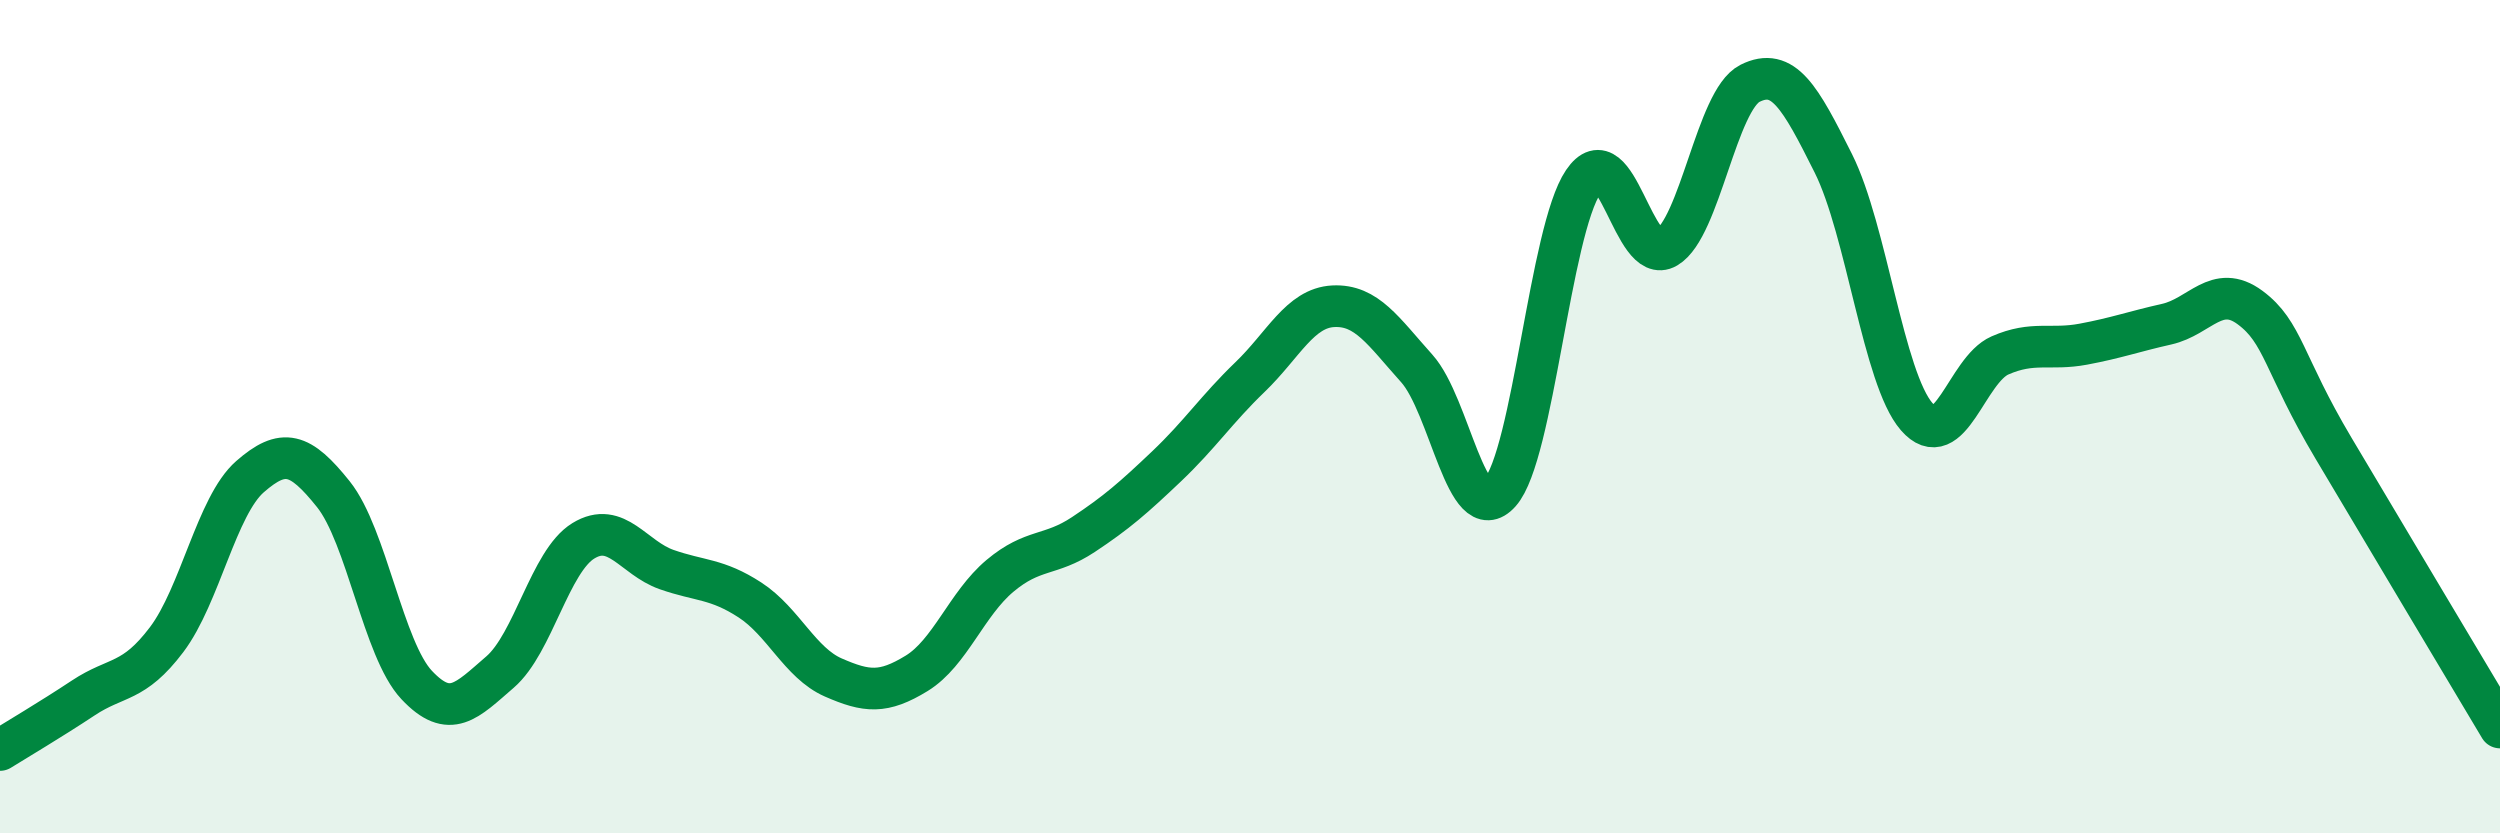 
    <svg width="60" height="20" viewBox="0 0 60 20" xmlns="http://www.w3.org/2000/svg">
      <path
        d="M 0,18 C 0.4,17.75 1.2,17.28 2,16.75 C 2.8,16.22 3.2,16.41 4,15.35 C 4.8,14.29 5.2,12.14 6,11.44 C 6.8,10.74 7.2,10.86 8,11.86 C 8.8,12.86 9.2,15.59 10,16.44 C 10.8,17.29 11.2,16.82 12,16.13 C 12.8,15.44 13.2,13.47 14,12.98 C 14.8,12.49 15.2,13.39 16,13.67 C 16.8,13.95 17.2,13.88 18,14.4 C 18.8,14.92 19.2,15.91 20,16.26 C 20.8,16.61 21.2,16.65 22,16.16 C 22.8,15.67 23.2,14.49 24,13.82 C 24.8,13.15 25.2,13.36 26,12.83 C 26.8,12.3 27.2,11.95 28,11.19 C 28.8,10.43 29.2,9.82 30,9.05 C 30.8,8.28 31.2,7.39 32,7.35 C 32.8,7.31 33.2,7.95 34,8.84 C 34.8,9.73 35.2,12.72 36,11.82 C 36.8,10.92 37.2,5.54 38,4.36 C 38.8,3.18 39.2,6.41 40,5.94 C 40.8,5.47 41.2,2.4 42,2 C 42.8,1.6 43.2,2.32 44,3.92 C 44.8,5.52 45.2,9.08 46,10 C 46.8,10.92 47.2,8.88 48,8.53 C 48.8,8.18 49.2,8.41 50,8.26 C 50.8,8.11 51.2,7.96 52,7.78 C 52.8,7.6 53.2,6.79 54,7.38 C 54.8,7.97 54.8,8.73 56,10.75 C 57.2,12.77 59.2,16.12 60,17.46L60 20L0 20Z"
        fill="#008740"
        opacity="0.1"
        stroke-linecap="round"
        stroke-linejoin="round"
      />
      <path
        d="M 0,18 C 0.4,17.75 1.2,17.28 2,16.75 C 2.8,16.22 3.2,16.41 4,15.35 C 4.8,14.29 5.2,12.14 6,11.44 C 6.8,10.74 7.2,10.86 8,11.86 C 8.8,12.86 9.2,15.59 10,16.44 C 10.8,17.29 11.2,16.82 12,16.13 C 12.8,15.44 13.2,13.47 14,12.98 C 14.8,12.49 15.2,13.39 16,13.67 C 16.8,13.95 17.2,13.88 18,14.4 C 18.8,14.92 19.2,15.91 20,16.26 C 20.8,16.61 21.2,16.65 22,16.16 C 22.8,15.67 23.2,14.49 24,13.82 C 24.8,13.15 25.2,13.36 26,12.83 C 26.8,12.3 27.2,11.95 28,11.19 C 28.8,10.43 29.2,9.82 30,9.05 C 30.8,8.28 31.2,7.39 32,7.35 C 32.8,7.31 33.2,7.95 34,8.84 C 34.8,9.73 35.2,12.72 36,11.82 C 36.8,10.92 37.2,5.54 38,4.36 C 38.8,3.18 39.2,6.41 40,5.94 C 40.8,5.47 41.2,2.4 42,2 C 42.8,1.6 43.2,2.32 44,3.92 C 44.8,5.52 45.2,9.08 46,10 C 46.8,10.92 47.2,8.88 48,8.53 C 48.8,8.18 49.2,8.41 50,8.26 C 50.8,8.11 51.2,7.96 52,7.78 C 52.8,7.6 53.2,6.79 54,7.38 C 54.8,7.97 54.8,8.73 56,10.75 C 57.2,12.77 59.2,16.12 60,17.46"
        stroke="#008740"
        stroke-width="1"
        fill="none"
        stroke-linecap="round"
        stroke-linejoin="round"
      />
    </svg>
  